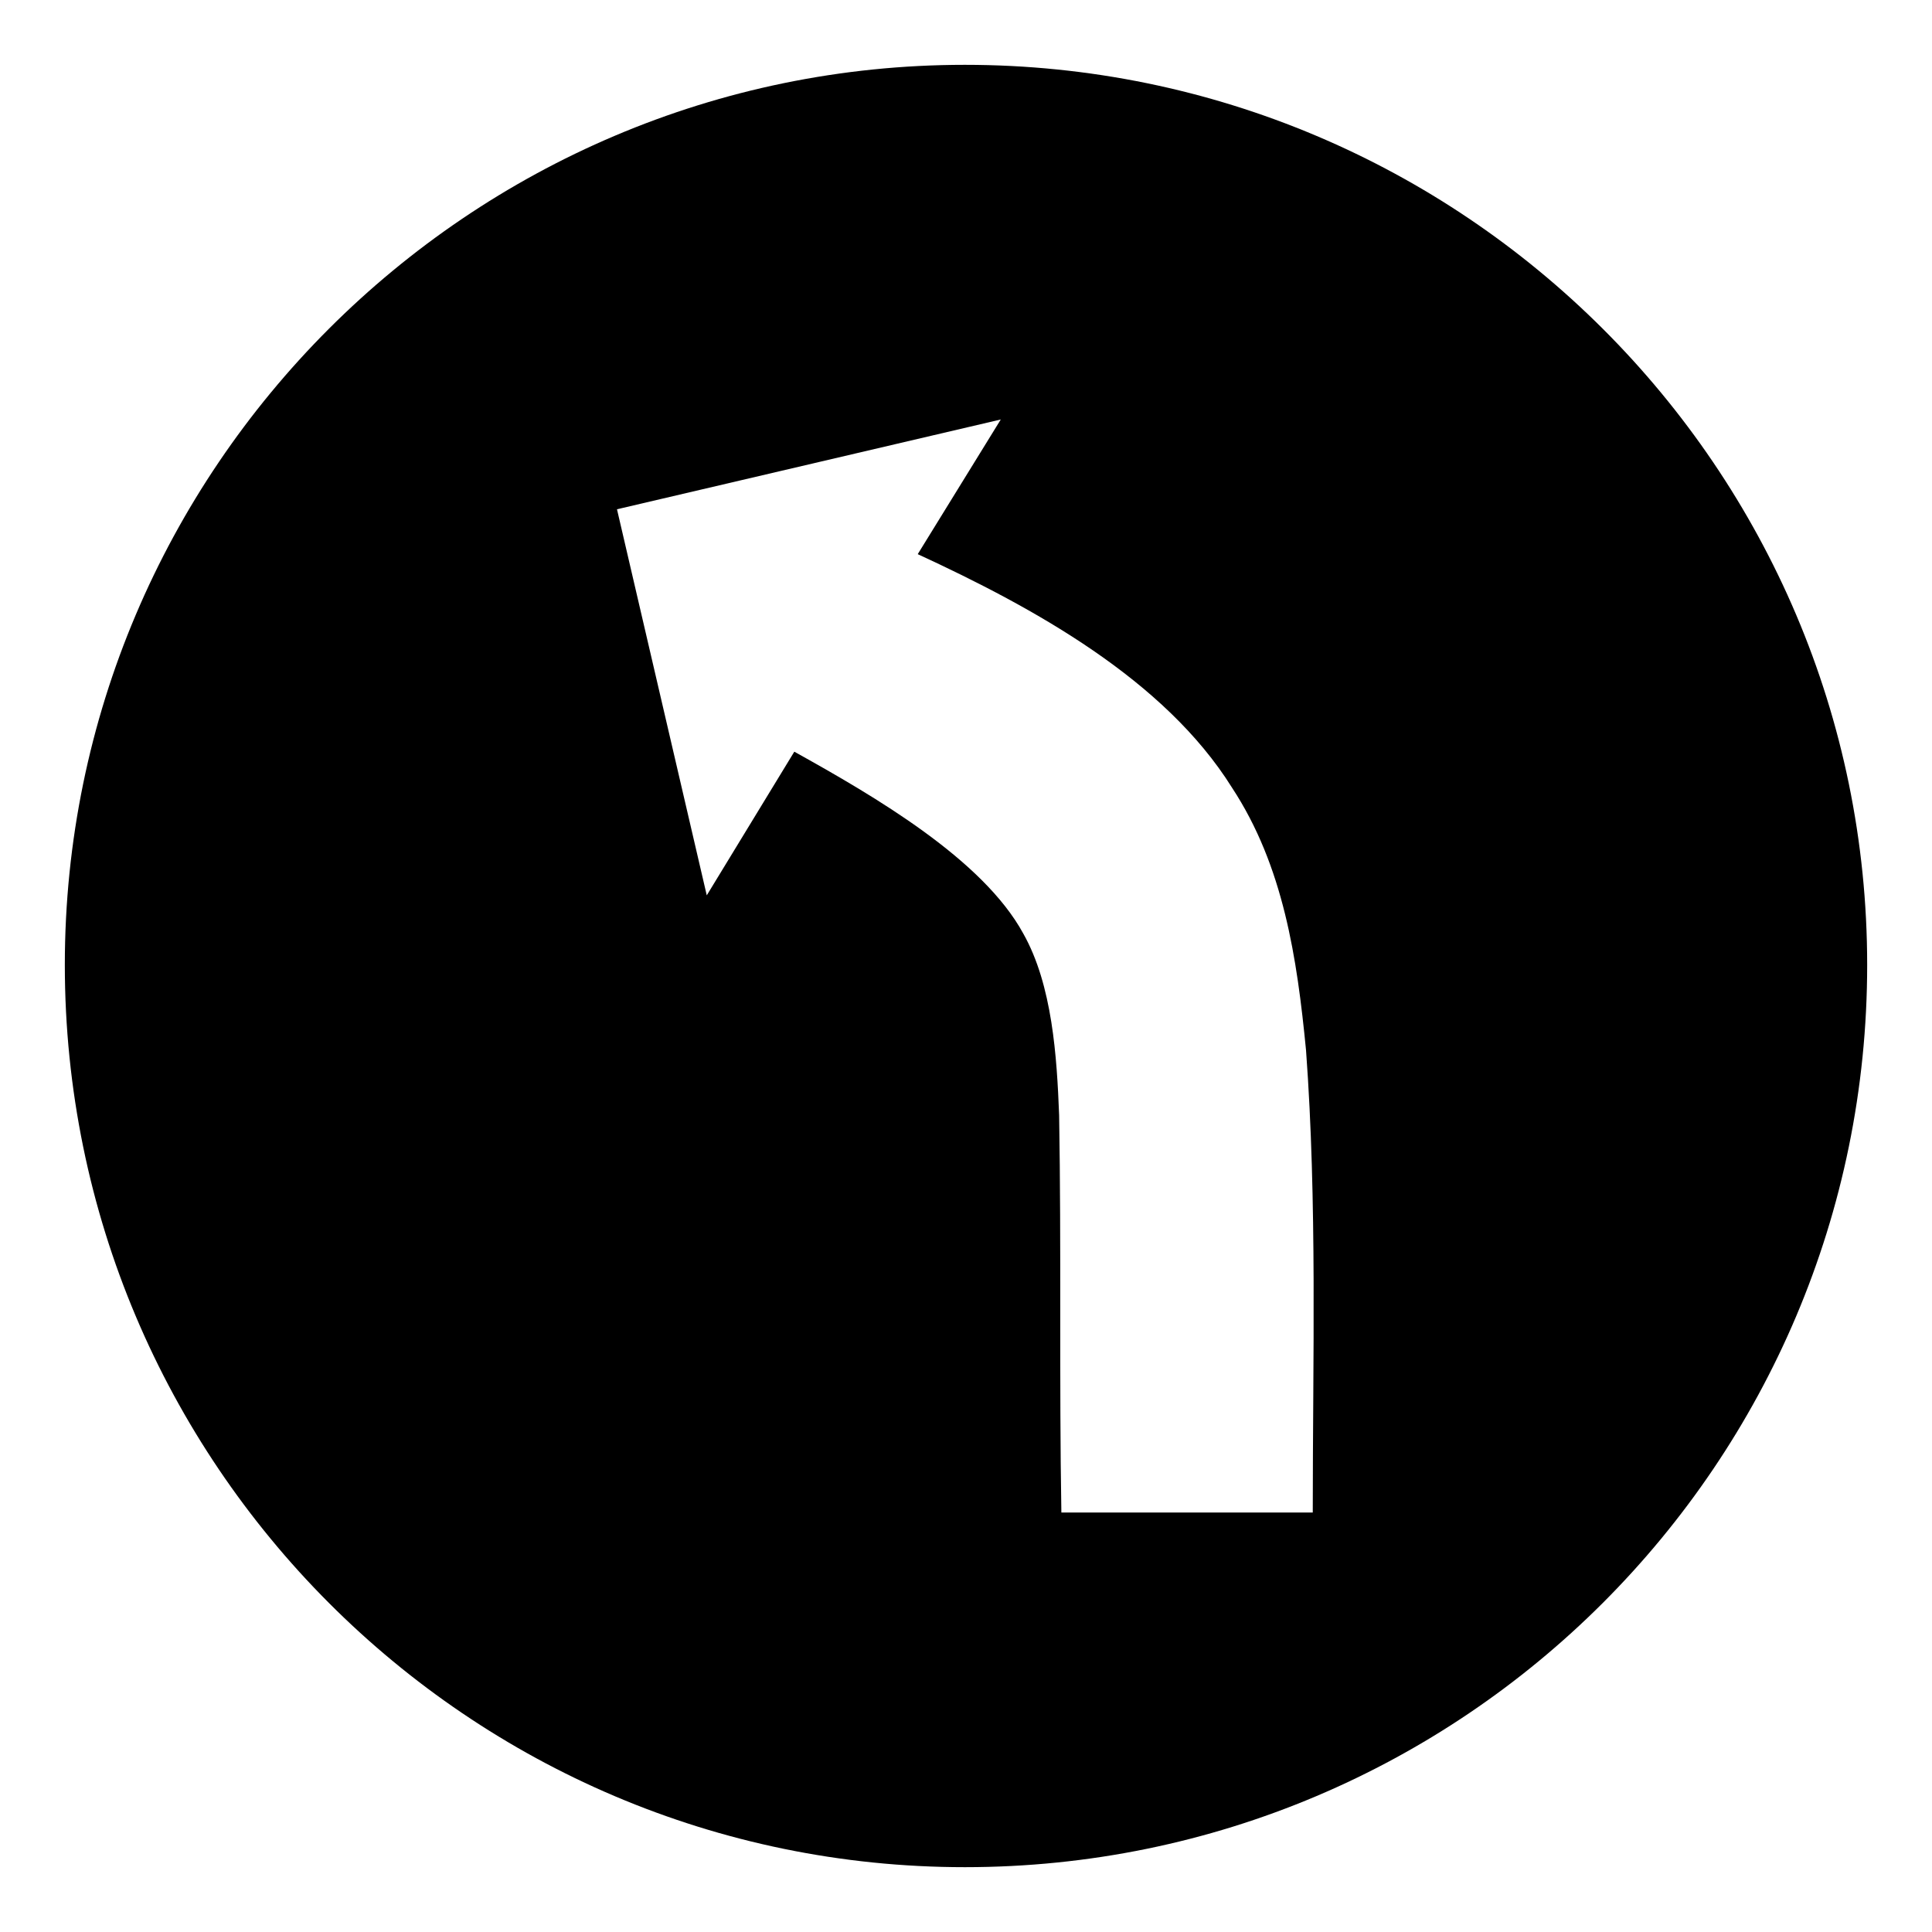 <?xml version="1.0" encoding="UTF-8"?>
<!-- Uploaded to: ICON Repo, www.iconrepo.com, Generator: ICON Repo Mixer Tools -->
<svg fill="#000000" width="800px" height="800px" version="1.1" viewBox="144 144 512 512" xmlns="http://www.w3.org/2000/svg">
 <path d="m399.7 161.18c132.05 0 239.12 107.07 239.12 238.52 0 132.05-107.07 239.12-239.12 239.12-131.45 0-238.52-107.07-238.52-239.12 0-131.45 107.07-238.52 238.52-238.52zm-45.207 182.02c21.414 11.895 49.965 28.551 60.672 48.18 7.734 13.68 8.922 32.715 9.516 48.18 0.594 35.094 0 70.188 0.594 105.28h66.621c0-41.043 1.191-82.086-1.785-122.53-2.379-24.387-5.949-48.773-19.629-69.594-17.844-28.551-52.344-47.586-83.273-61.859l22.008-35.688-101.71 23.793 23.793 102.31 23.199-38.066z" fill-rule="evenodd"/>
</svg>